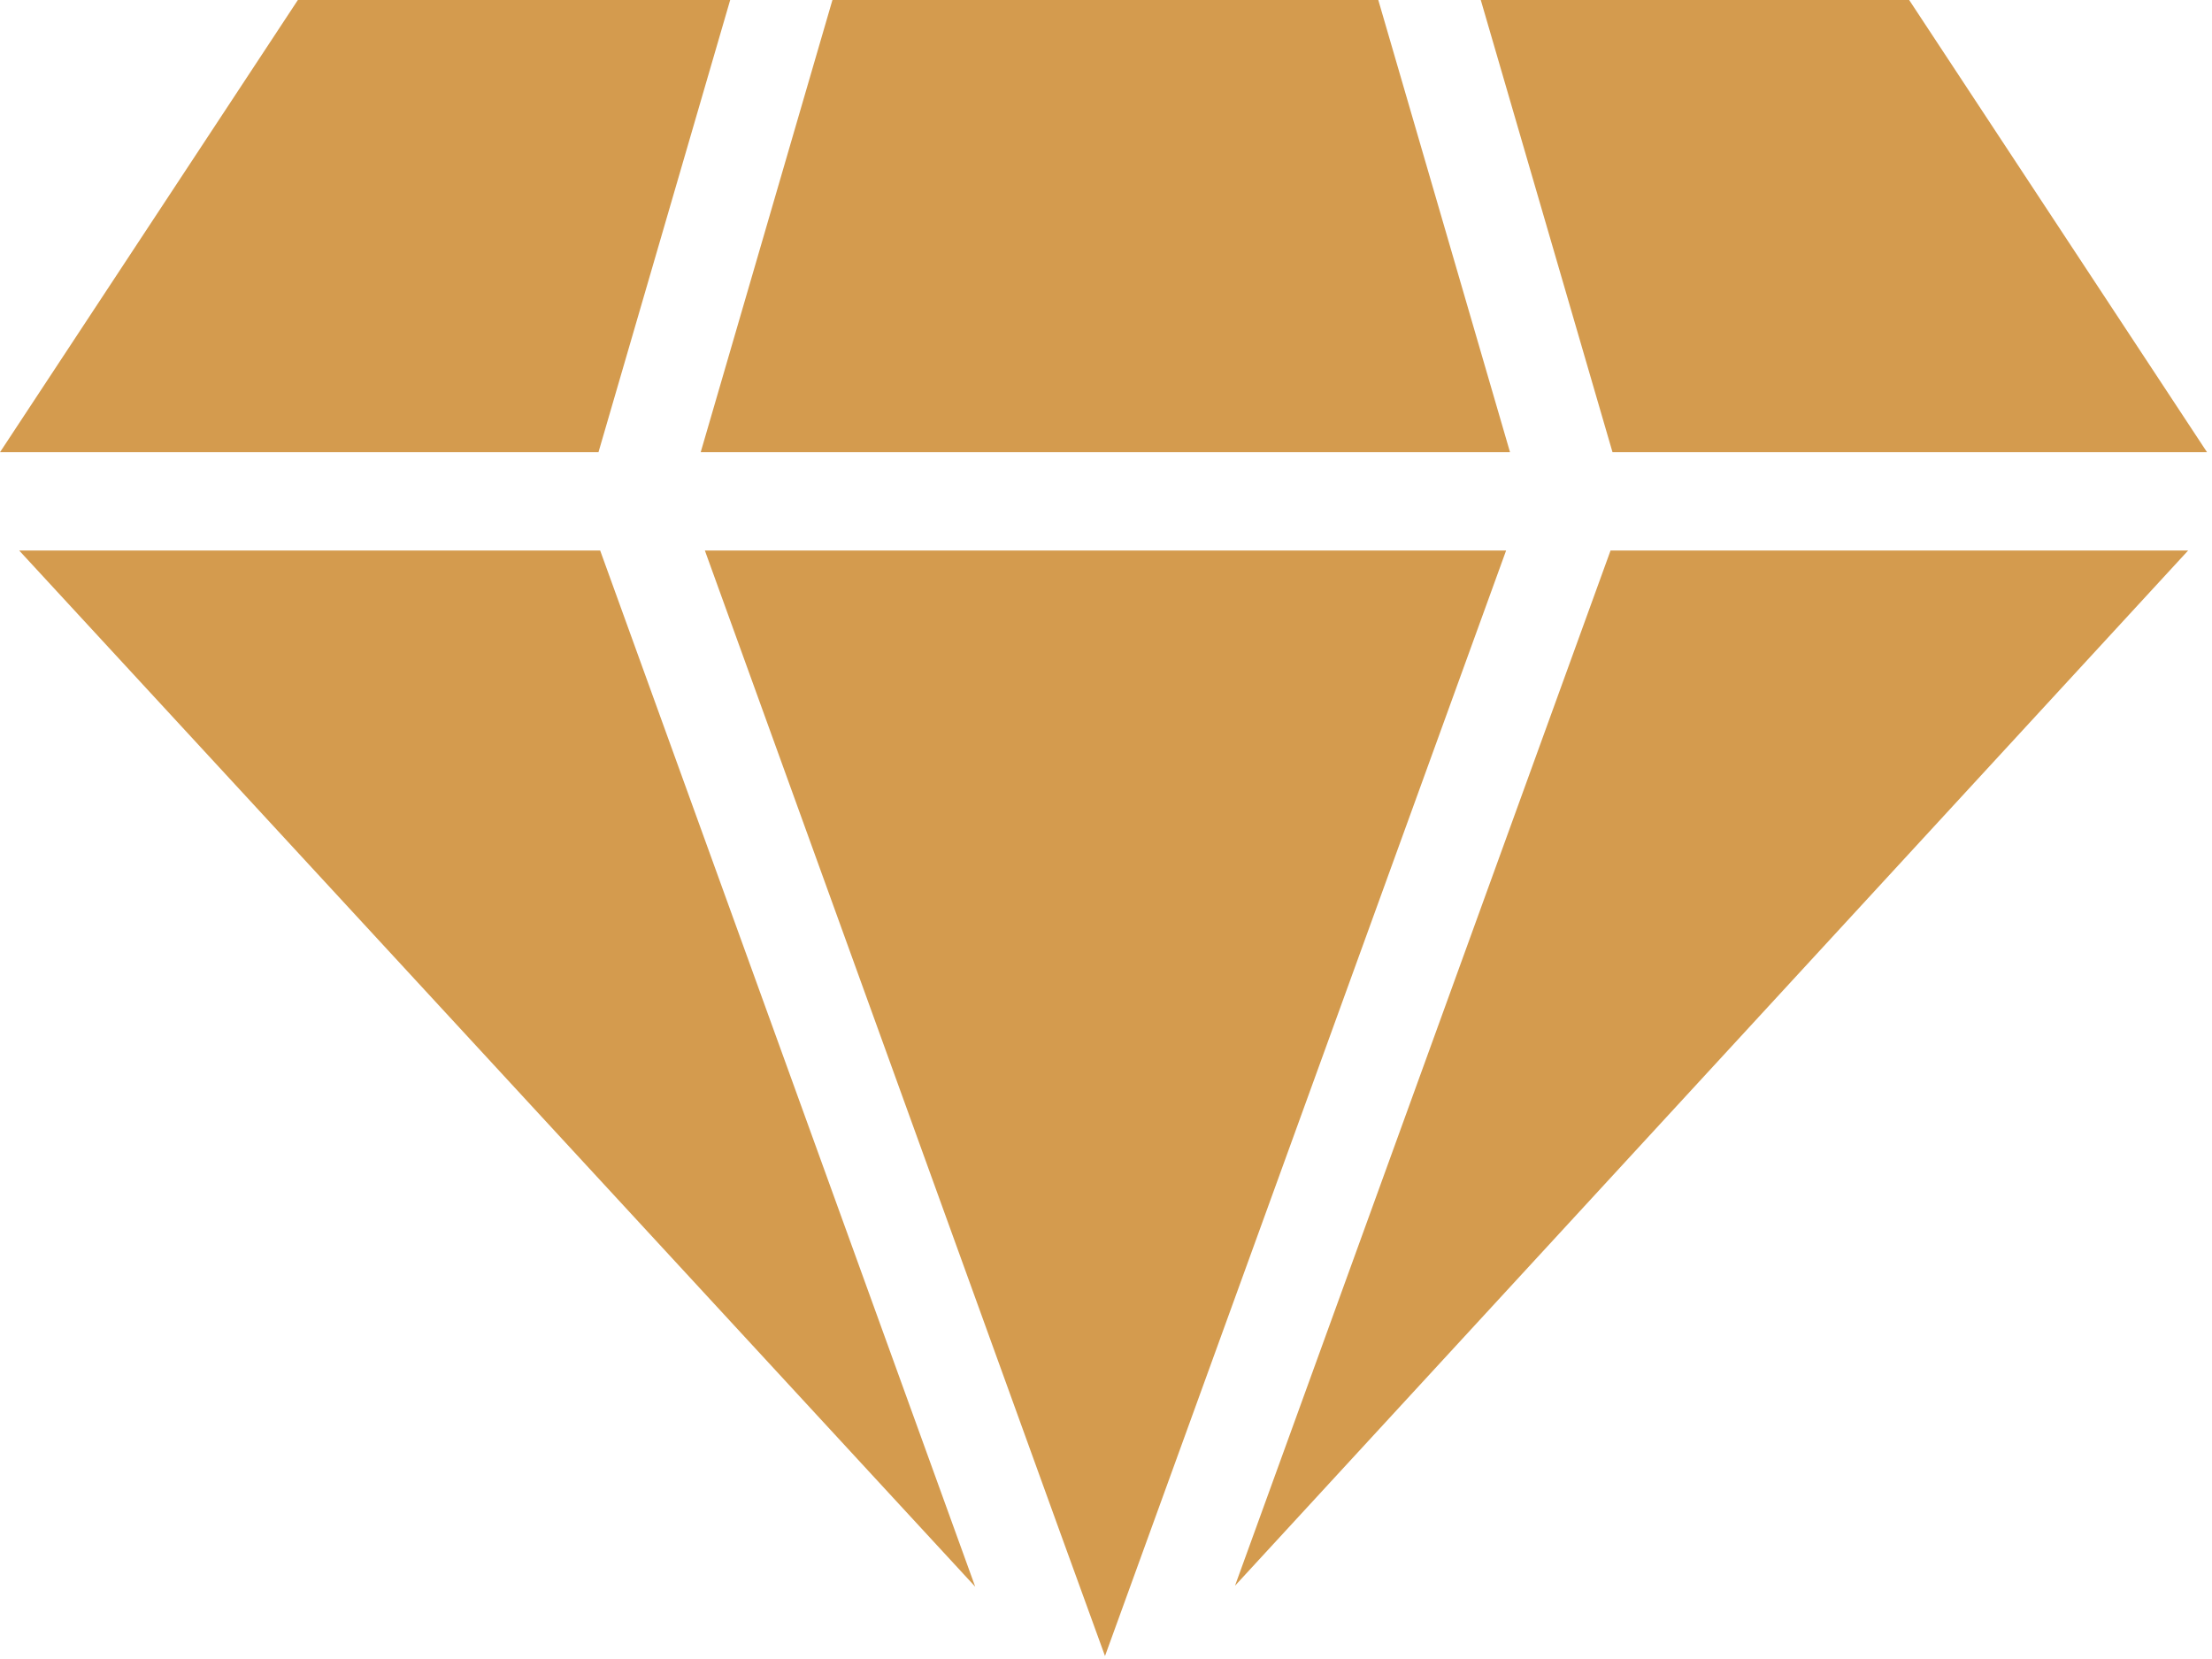 <svg xmlns="http://www.w3.org/2000/svg" fill="none" viewBox="0 0 196 147"><path fill="#D49B4E" d="M64.7 0 53.029 40.07H0L26.394 0h38.307ZM53.18 48.781l33.232 91.814L1.7 48.781H53.18ZM142.707 48.781h51.177l-84.453 91.726 33.276-91.726ZM142.881 40.07 131.208 0h37.958l26.395 40.07h-52.68ZM133.452 48.781l-35.541 97.955-3.985-10.976-31.469-86.979h70.995ZM133.8 40.07H62.087L73.76 0h48.367L133.8 40.07Z"/></svg>